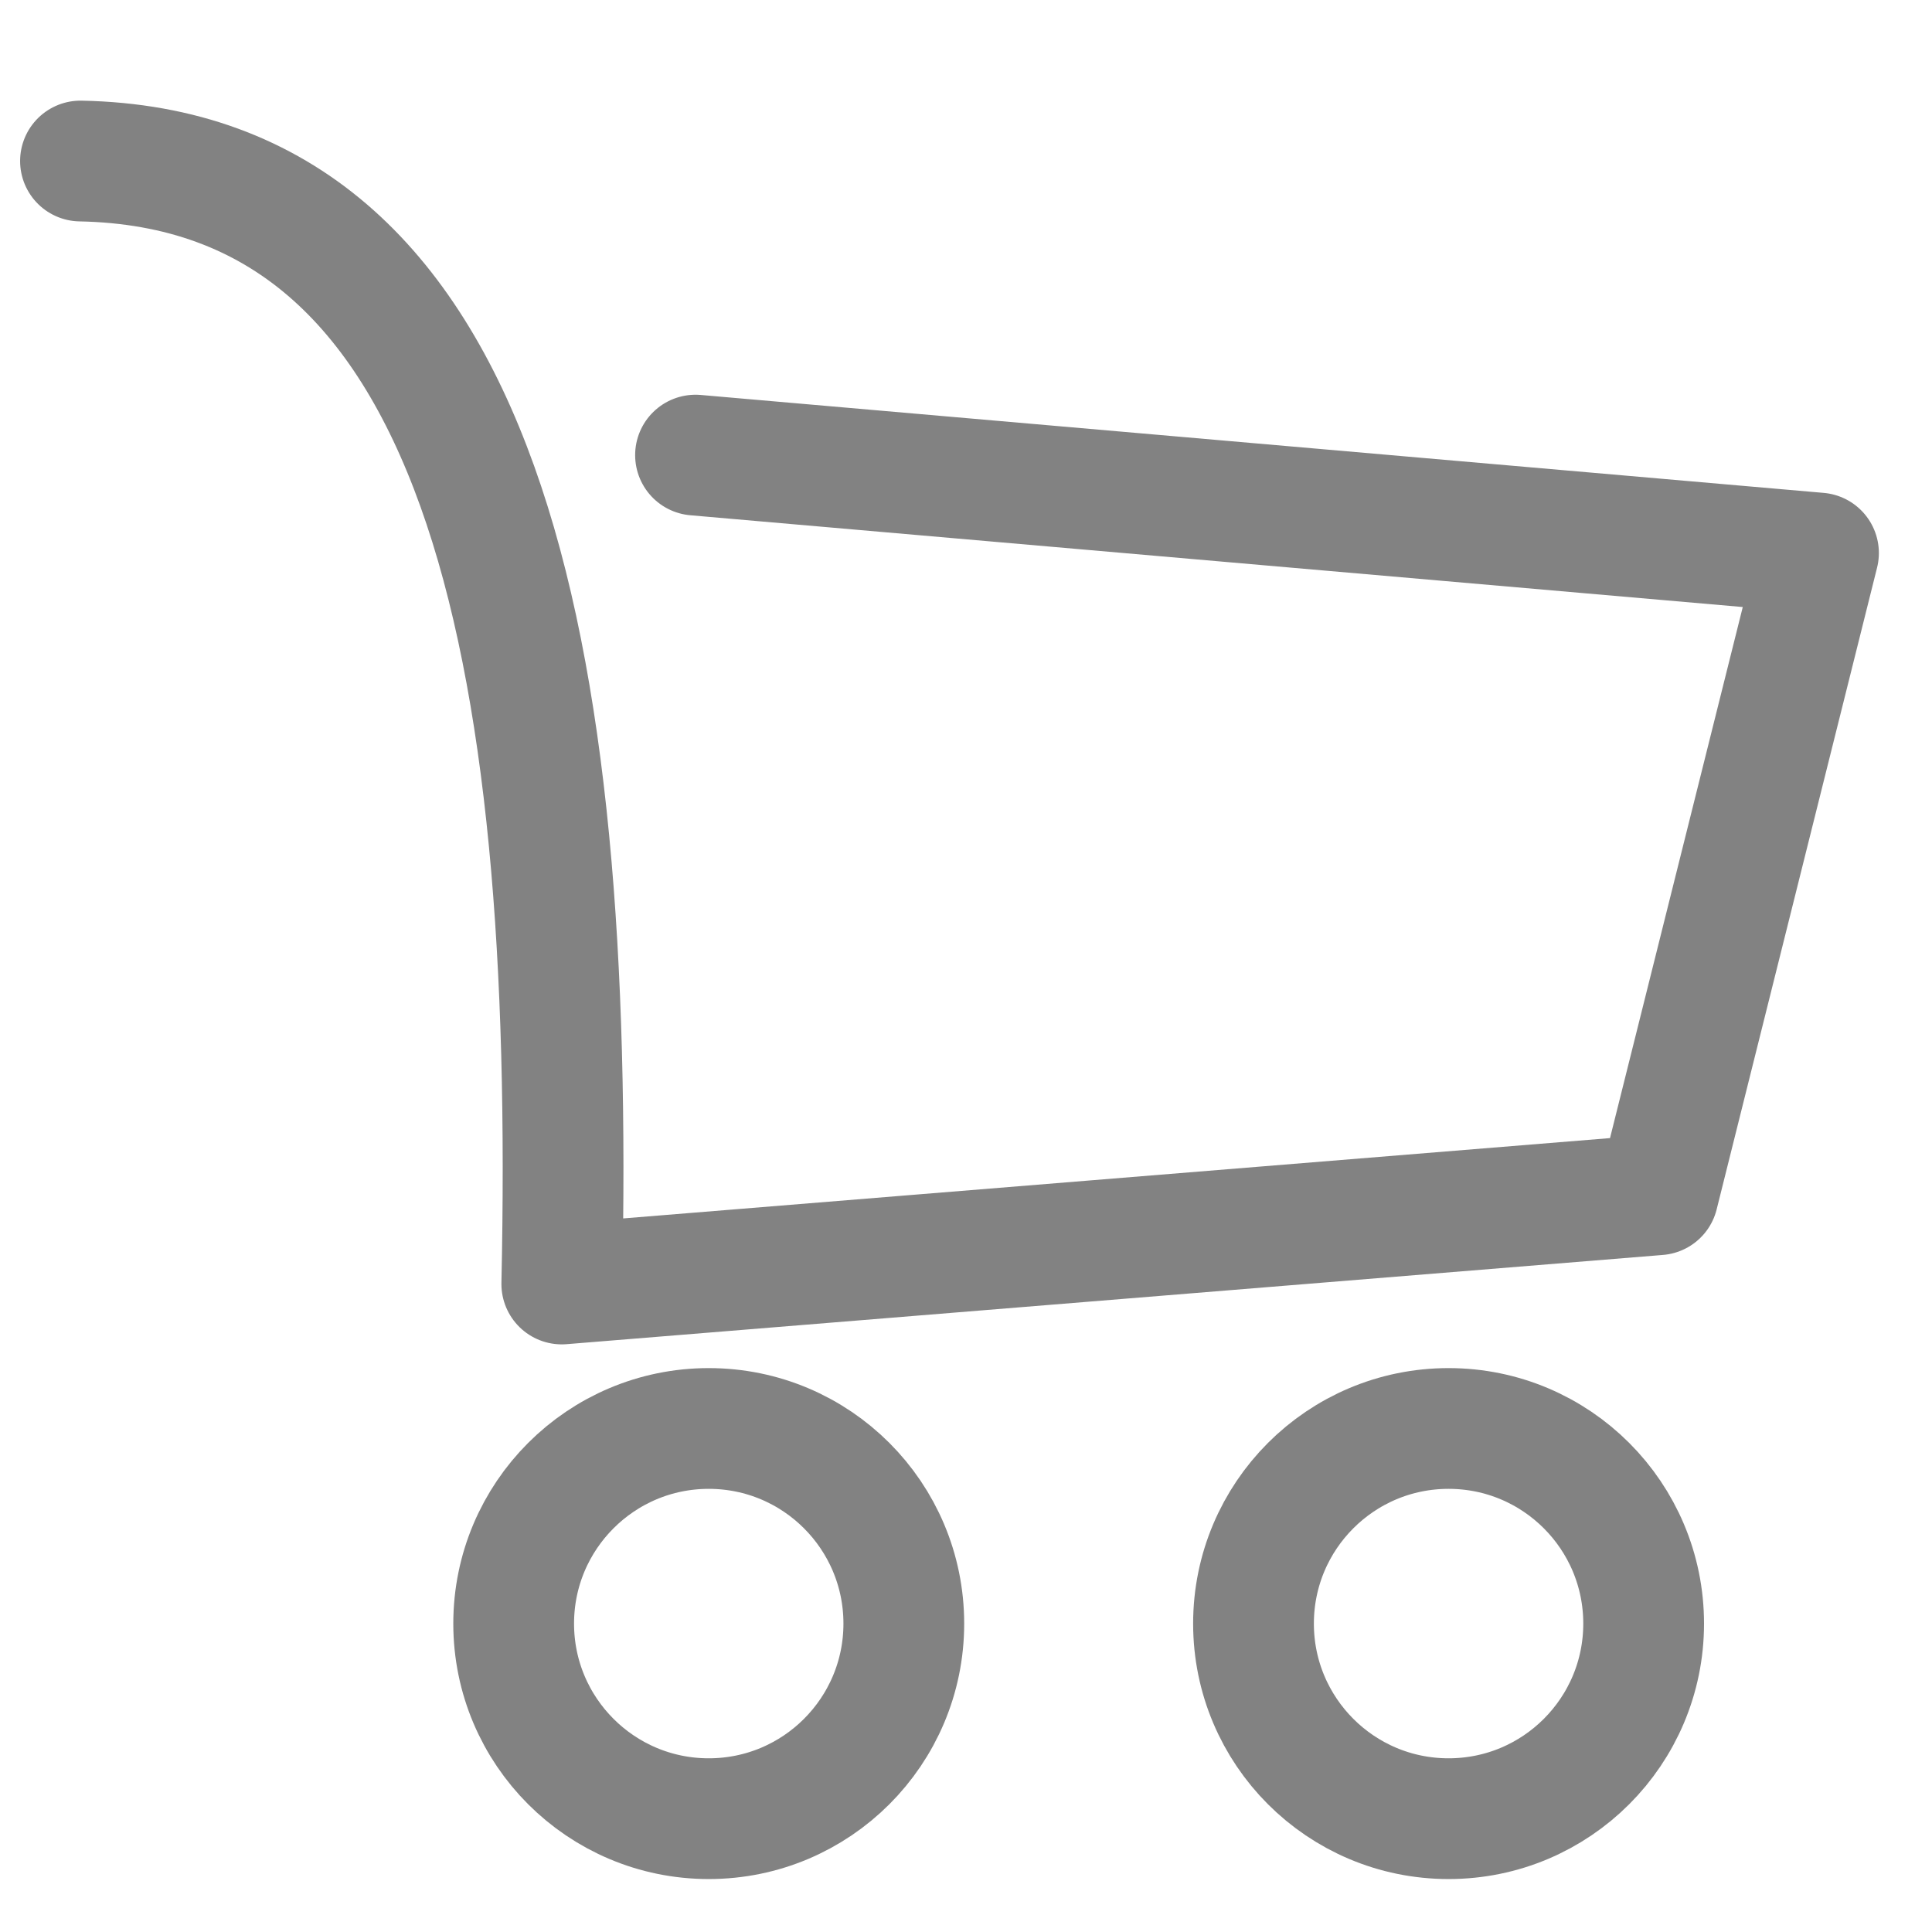 <svg width="32" height="32" viewBox="0 0 32 32" fill="none" xmlns="http://www.w3.org/2000/svg">
<path d="M11.739 30.123C13.524 30.123 14.97 28.676 14.97 26.892C14.97 25.107 13.524 23.66 11.739 23.66C9.955 23.66 8.508 25.107 8.508 26.892C8.508 28.676 9.955 30.123 11.739 30.123Z" stroke="#828282" stroke-width="2" stroke-miterlimit="1.5" stroke-linecap="round" stroke-linejoin="round"/>
<path d="M23.993 30.123C25.778 30.123 27.224 28.676 27.224 26.892C27.224 25.107 25.778 23.66 23.993 23.66C22.208 23.66 20.762 25.107 20.762 26.892C20.762 28.676 22.208 30.123 23.993 30.123Z" stroke="#828282" stroke-width="2" stroke-miterlimit="1.5" stroke-linecap="round" stroke-linejoin="round"/>
<path d="M1.333 2.667C8 2.796 9.533 10.697 9.305 21.267L27.463 19.789L30.12 9.16L11.52 7.538" stroke="#828282" stroke-width="2" stroke-miterlimit="1.5" stroke-linecap="round" stroke-linejoin="round"/>
</svg>
